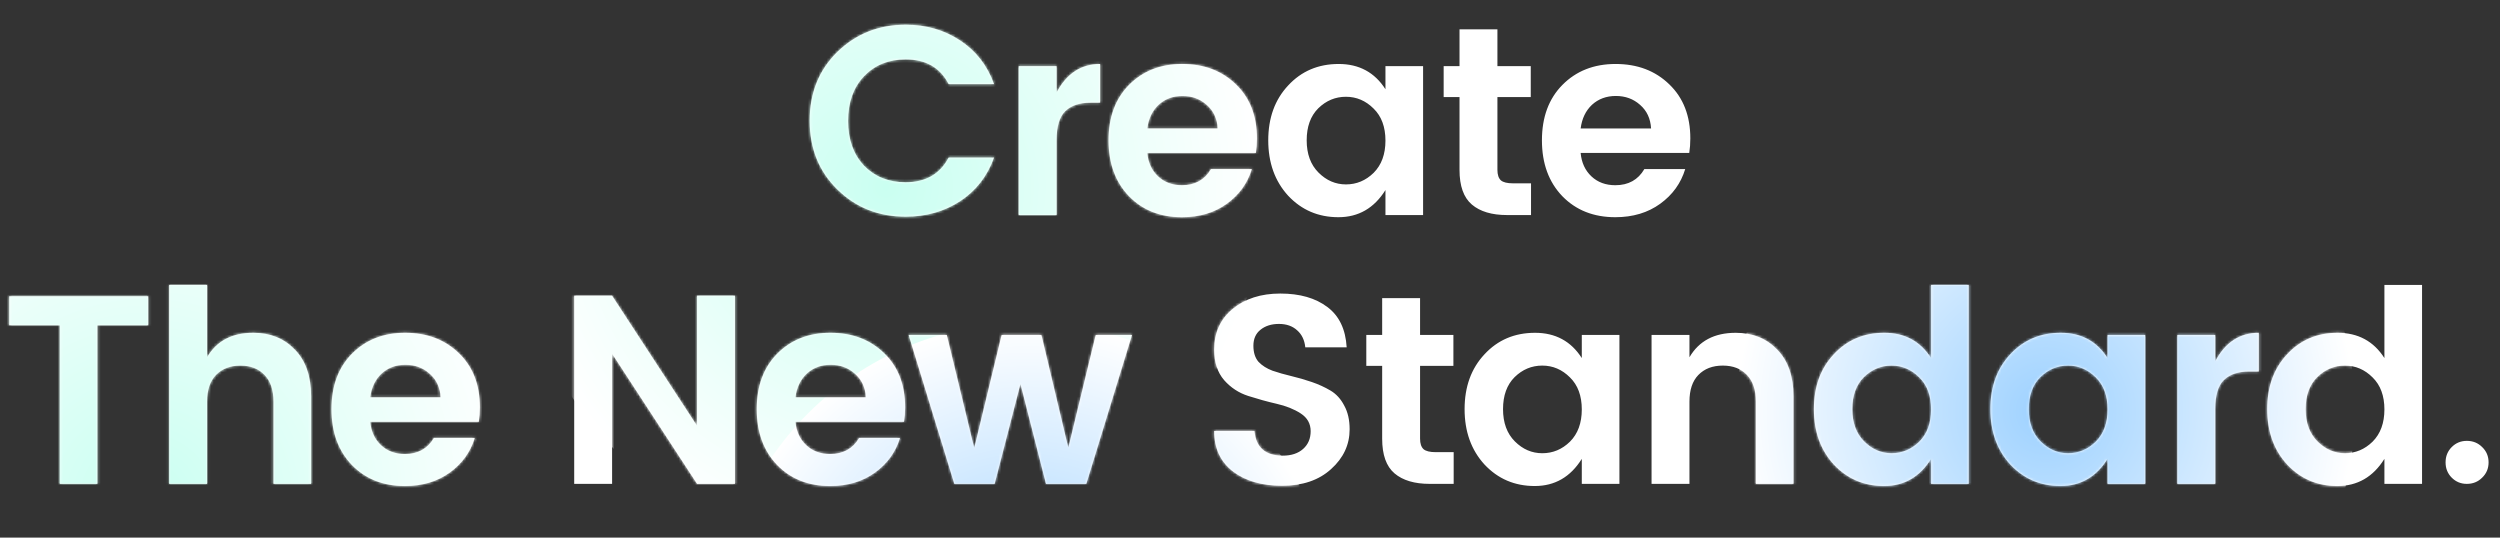 <svg width="930" height="200" viewBox="0 0 930 200" fill="none" xmlns="http://www.w3.org/2000/svg">
<rect x="0" y="0" width="930" height="200" fill="#333333" stroke="none"/>
<path d="M311.498 70.5C304.631 63.767 301.198 55.233 301.198 44.9C301.198 34.567 304.631 26.033 311.498 19.3C318.431 12.567 326.898 9.2 336.898 9.2C344.498 9.2 351.231 11.133 357.098 15C363.031 18.867 367.264 24.3 369.798 31.3H352.898C349.764 25.167 344.431 22.1 336.898 22.1C330.564 22.1 325.398 24.2 321.398 28.4C317.464 32.533 315.498 38.067 315.498 45C315.498 51.867 317.464 57.4 321.398 61.6C325.398 65.733 330.564 67.8 336.898 67.8C344.364 67.8 349.698 64.733 352.898 58.6H369.798C367.264 65.6 363.031 71.033 357.098 74.9C351.231 78.7 344.498 80.6 336.898 80.6C326.831 80.6 318.364 77.233 311.498 70.5ZM393.053 24.6V34.4C396.786 27.333 402.186 23.8 409.253 23.8V38.2H405.753C401.553 38.2 398.386 39.267 396.253 41.4C394.12 43.467 393.053 47.067 393.053 52.2V80H378.953V24.6H393.053ZM439.685 80.8C431.618 80.8 425.052 78.2 419.985 73C414.918 67.733 412.385 60.8 412.385 52.2C412.385 43.6 414.918 36.733 419.985 31.6C425.118 26.4 431.718 23.8 439.785 23.8C447.918 23.8 454.585 26.333 459.785 31.4C464.985 36.4 467.585 43.1 467.585 51.5C467.585 53.433 467.452 55.233 467.185 56.9H426.785C427.118 60.5 428.452 63.4 430.785 65.6C433.118 67.8 436.085 68.9 439.685 68.9C444.552 68.9 448.152 66.9 450.485 62.9H465.685C464.085 68.167 460.985 72.467 456.385 75.8C451.785 79.133 446.218 80.8 439.685 80.8ZM452.985 47.8C452.785 44.133 451.418 41.2 448.885 39C446.418 36.8 443.418 35.7 439.885 35.7C436.352 35.7 433.385 36.8 430.985 39C428.652 41.2 427.252 44.133 426.785 47.8H452.985ZM510.988 64.3C513.921 61.367 515.388 57.367 515.388 52.3C515.388 47.233 513.921 43.267 510.988 40.4C508.054 37.467 504.621 36 500.688 36C496.754 36 493.321 37.433 490.388 40.3C487.521 43.167 486.088 47.133 486.088 52.2C486.088 57.267 487.554 61.267 490.488 64.2C493.421 67.133 496.821 68.6 500.688 68.6C504.621 68.6 508.054 67.167 510.988 64.3ZM479.188 72.8C474.254 67.4 471.788 60.533 471.788 52.2C471.788 43.867 474.254 37.067 479.188 31.8C484.121 26.467 490.388 23.8 497.988 23.8C505.588 23.8 511.388 26.933 515.388 33.2V24.6H529.388V80H515.388V70.7C511.188 77.433 505.354 80.8 497.888 80.8C490.421 80.8 484.188 78.133 479.188 72.8ZM562.84 68.2H569.54V80H560.64C554.973 80 550.607 78.7 547.54 76.1C544.473 73.5 542.94 69.2 542.94 63.2V36.1H537.04V24.6H542.94V10.9H557.04V24.6H569.44V36.1H557.04V63.2C557.04 65 557.473 66.3 558.34 67.1C559.207 67.833 560.707 68.2 562.84 68.2ZM600.9 80.8C592.833 80.8 586.267 78.2 581.2 73C576.133 67.733 573.6 60.8 573.6 52.2C573.6 43.6 576.133 36.733 581.2 31.6C586.333 26.4 592.933 23.8 601 23.8C609.133 23.8 615.8 26.333 621 31.4C626.2 36.4 628.8 43.1 628.8 51.5C628.8 53.433 628.667 55.233 628.4 56.9H588C588.333 60.5 589.667 63.4 592 65.6C594.333 67.8 597.3 68.9 600.9 68.9C605.767 68.9 609.367 66.9 611.7 62.9H626.9C625.3 68.167 622.2 72.467 617.6 75.8C613 79.133 607.433 80.8 600.9 80.8ZM614.2 47.8C614 44.133 612.633 41.2 610.1 39C607.633 36.8 604.633 35.7 601.1 35.7C597.567 35.7 594.6 36.8 592.2 39C589.867 41.2 588.467 44.133 588 47.8H614.2ZM3.435 121V110.2H55.135V121H36.235V180H22.235V121H3.435ZM77.034 106V132.9C80.567 126.833 86.3 123.8 94.234 123.8C100.567 123.8 105.734 125.9 109.734 130.1C113.734 134.233 115.734 140 115.734 147.4V180H101.734V149.4C101.734 145.067 100.634 141.767 98.434 139.5C96.234 137.167 93.234 136 89.434 136C85.634 136 82.6 137.167 80.334 139.5C78.134 141.767 77.034 145.067 77.034 149.4V180H62.934V106H77.034ZM150.619 180.8C142.552 180.8 135.985 178.2 130.919 173C125.852 167.733 123.319 160.8 123.319 152.2C123.319 143.6 125.852 136.733 130.919 131.6C136.052 126.4 142.652 123.8 150.719 123.8C158.852 123.8 165.519 126.333 170.719 131.4C175.919 136.4 178.519 143.1 178.519 151.5C178.519 153.433 178.385 155.233 178.119 156.9H137.719C138.052 160.5 139.385 163.4 141.719 165.6C144.052 167.8 147.019 168.9 150.619 168.9C155.485 168.9 159.085 166.9 161.419 162.9H176.619C175.019 168.167 171.919 172.467 167.319 175.8C162.719 179.133 157.152 180.8 150.619 180.8ZM163.919 147.8C163.719 144.133 162.352 141.2 159.819 139C157.352 136.8 154.352 135.7 150.819 135.7C147.285 135.7 144.319 136.8 141.919 139C139.585 141.2 138.185 144.133 137.719 147.8H163.919ZM259.302 110H273.402V180H259.302L227.702 131.6V180H213.602V110H227.702L259.302 158.4V110ZM308.806 180.8C300.74 180.8 294.173 178.2 289.106 173C284.04 167.733 281.506 160.8 281.506 152.2C281.506 143.6 284.04 136.733 289.106 131.6C294.24 126.4 300.84 123.8 308.906 123.8C317.04 123.8 323.706 126.333 328.906 131.4C334.106 136.4 336.706 143.1 336.706 151.5C336.706 153.433 336.573 155.233 336.306 156.9H295.906C296.24 160.5 297.573 163.4 299.906 165.6C302.24 167.8 305.206 168.9 308.806 168.9C313.673 168.9 317.273 166.9 319.606 162.9H334.806C333.206 168.167 330.106 172.467 325.506 175.8C320.906 179.133 315.34 180.8 308.806 180.8ZM322.106 147.8C321.906 144.133 320.54 141.2 318.006 139C315.54 136.8 312.54 135.7 309.006 135.7C305.473 135.7 302.506 136.8 300.106 139C297.773 141.2 296.373 144.133 295.906 147.8H322.106ZM407.609 124.6H421.109L404.109 180H389.109L379.609 142.8L370.009 180H355.009L338.009 124.6H352.209L362.409 166.7L372.609 124.6H387.409L397.409 166.6L407.609 124.6ZM475.764 120.5C472.964 120.5 470.664 121.233 468.864 122.7C467.131 124.1 466.264 126.067 466.264 128.6C466.264 131.133 466.897 133.133 468.164 134.6C469.497 136 471.231 137.1 473.364 137.9C475.497 138.633 477.831 139.3 480.364 139.9C482.897 140.5 485.431 141.233 487.964 142.1C490.497 142.967 492.831 144.033 494.964 145.3C497.097 146.567 498.797 148.433 500.064 150.9C501.397 153.3 502.064 156.233 502.064 159.7C502.064 165.433 499.764 170.367 495.164 174.5C490.631 178.633 484.564 180.7 476.964 180.7C469.431 180.7 463.331 178.933 458.664 175.4C453.997 171.8 451.664 166.767 451.664 160.3H466.664C467.197 166.433 470.697 169.5 477.164 169.5C480.364 169.5 482.897 168.667 484.764 167C486.631 165.333 487.564 163.133 487.564 160.4C487.564 157.6 486.331 155.4 483.864 153.8C481.397 152.2 478.397 151 474.864 150.2C471.397 149.4 467.897 148.433 464.364 147.3C460.831 146.167 457.831 144.2 455.364 141.4C452.897 138.533 451.664 134.767 451.664 130.1C451.664 123.767 453.964 118.7 458.564 114.9C463.164 111.1 469.064 109.2 476.264 109.2C483.531 109.2 489.364 110.867 493.764 114.2C498.164 117.467 500.564 122.467 500.964 129.2H485.564C485.297 126.533 484.297 124.433 482.564 122.9C480.831 121.3 478.564 120.5 475.764 120.5ZM534.066 168.2H540.766V180H531.866C526.2 180 521.833 178.7 518.766 176.1C515.7 173.5 514.166 169.2 514.166 163.2V136.1H508.266V124.6H514.166V110.9H528.266V124.6H540.666V136.1H528.266V163.2C528.266 165 528.7 166.3 529.566 167.1C530.433 167.833 531.933 168.2 534.066 168.2ZM584.027 164.3C586.96 161.367 588.427 157.367 588.427 152.3C588.427 147.233 586.96 143.267 584.027 140.4C581.093 137.467 577.66 136 573.727 136C569.793 136 566.36 137.433 563.427 140.3C560.56 143.167 559.127 147.133 559.127 152.2C559.127 157.267 560.593 161.267 563.527 164.2C566.46 167.133 569.86 168.6 573.727 168.6C577.66 168.6 581.093 167.167 584.027 164.3ZM552.227 172.8C547.293 167.4 544.827 160.533 544.827 152.2C544.827 143.867 547.293 137.067 552.227 131.8C557.16 126.467 563.427 123.8 571.027 123.8C578.627 123.8 584.427 126.933 588.427 133.2V124.6H602.427V180H588.427V170.7C584.227 177.433 578.393 180.8 570.927 180.8C563.46 180.8 557.227 178.133 552.227 172.8ZM628.479 124.6V132.9C632.012 126.833 637.746 123.8 645.679 123.8C652.012 123.8 657.179 125.9 661.179 130.1C665.179 134.233 667.179 140 667.179 147.4V180H653.179V149.4C653.179 145.067 652.079 141.767 649.879 139.5C647.679 137.167 644.679 136 640.879 136C637.079 136 634.046 137.167 631.779 139.5C629.579 141.767 628.479 145.067 628.479 149.4V180H614.379V124.6H628.479ZM713.964 164.3C716.897 161.367 718.364 157.367 718.364 152.3C718.364 147.233 716.897 143.267 713.964 140.4C711.031 137.467 707.597 136 703.664 136C699.731 136 696.297 137.433 693.364 140.3C690.497 143.167 689.064 147.133 689.064 152.2C689.064 157.267 690.531 161.267 693.464 164.2C696.397 167.133 699.797 168.6 703.664 168.6C707.597 168.6 711.031 167.167 713.964 164.3ZM682.164 172.8C677.231 167.4 674.764 160.533 674.764 152.2C674.764 143.867 677.231 137.067 682.164 131.8C687.097 126.467 693.364 123.8 700.964 123.8C708.564 123.8 714.364 126.933 718.364 133.2V106H732.364V180H718.364V170.7C714.164 177.433 708.331 180.8 700.864 180.8C693.397 180.8 687.164 178.133 682.164 172.8ZM779.616 164.3C782.55 161.367 784.016 157.367 784.016 152.3C784.016 147.233 782.55 143.267 779.616 140.4C776.683 137.467 773.25 136 769.316 136C765.383 136 761.95 137.433 759.016 140.3C756.15 143.167 754.716 147.133 754.716 152.2C754.716 157.267 756.183 161.267 759.116 164.2C762.05 167.133 765.45 168.6 769.316 168.6C773.25 168.6 776.683 167.167 779.616 164.3ZM747.816 172.8C742.883 167.4 740.416 160.533 740.416 152.2C740.416 143.867 742.883 137.067 747.816 131.8C752.75 126.467 759.016 123.8 766.616 123.8C774.216 123.8 780.016 126.933 784.016 133.2V124.6H798.016V180H784.016V170.7C779.816 177.433 773.983 180.8 766.516 180.8C759.05 180.8 752.816 178.133 747.816 172.8ZM824.069 124.6V134.4C827.802 127.333 833.202 123.8 840.269 123.8V138.2H836.769C832.569 138.2 829.402 139.267 827.269 141.4C825.135 143.467 824.069 147.067 824.069 152.2V180H809.969V124.6H824.069ZM882.601 164.3C885.534 161.367 887.001 157.367 887.001 152.3C887.001 147.233 885.534 143.267 882.601 140.4C879.667 137.467 876.234 136 872.301 136C868.367 136 864.934 137.433 862.001 140.3C859.134 143.167 857.701 147.133 857.701 152.2C857.701 157.267 859.167 161.267 862.101 164.2C865.034 167.133 868.434 168.6 872.301 168.6C876.234 168.6 879.667 167.167 882.601 164.3ZM850.801 172.8C845.867 167.4 843.401 160.533 843.401 152.2C843.401 143.867 845.867 137.067 850.801 131.8C855.734 126.467 862.001 123.8 869.601 123.8C877.201 123.8 883.001 126.933 887.001 133.2V106H901.001V180H887.001V170.7C882.801 177.433 876.967 180.8 869.501 180.8C862.034 180.8 855.801 178.133 850.801 172.8ZM925.753 172C925.753 174.267 924.953 176.167 923.353 177.7C921.82 179.233 919.92 180 917.653 180C915.453 180 913.586 179.233 912.053 177.7C910.52 176.167 909.753 174.267 909.753 172C909.753 169.733 910.52 167.833 912.053 166.3C913.586 164.767 915.453 164 917.653 164C919.92 164 921.82 164.767 923.353 166.3C924.953 167.833 925.753 169.733 925.753 172Z" fill="white"/>
<mask id="mask0_468_5098" style="mask-type:alpha" maskUnits="userSpaceOnUse" x="3" y="9" width="923" height="172">
<path d="M311.498 70.5C304.631 63.767 301.198 55.233 301.198 44.9C301.198 34.567 304.631 26.033 311.498 19.3C318.431 12.567 326.898 9.2 336.898 9.2C344.498 9.2 351.231 11.133 357.098 15C363.031 18.867 367.264 24.3 369.798 31.3H352.898C349.764 25.167 344.431 22.1 336.898 22.1C330.564 22.1 325.398 24.2 321.398 28.4C317.464 32.533 315.498 38.067 315.498 45C315.498 51.867 317.464 57.4 321.398 61.6C325.398 65.733 330.564 67.8 336.898 67.8C344.364 67.8 349.698 64.733 352.898 58.6H369.798C367.264 65.6 363.031 71.033 357.098 74.9C351.231 78.7 344.498 80.6 336.898 80.6C326.831 80.6 318.364 77.233 311.498 70.5ZM393.053 24.6V34.4C396.786 27.333 402.186 23.8 409.253 23.8V38.2H405.753C401.553 38.2 398.386 39.267 396.253 41.4C394.12 43.467 393.053 47.067 393.053 52.2V80H378.953V24.6H393.053ZM439.685 80.8C431.618 80.8 425.052 78.2 419.985 73C414.918 67.733 412.385 60.8 412.385 52.2C412.385 43.6 414.918 36.733 419.985 31.6C425.118 26.4 431.718 23.8 439.785 23.8C447.918 23.8 454.585 26.333 459.785 31.4C464.985 36.4 467.585 43.1 467.585 51.5C467.585 53.433 467.452 55.233 467.185 56.9H426.785C427.118 60.5 428.452 63.4 430.785 65.6C433.118 67.8 436.085 68.9 439.685 68.9C444.552 68.9 448.152 66.9 450.485 62.9H465.685C464.085 68.167 460.985 72.467 456.385 75.8C451.785 79.133 446.218 80.8 439.685 80.8ZM452.985 47.8C452.785 44.133 451.418 41.2 448.885 39C446.418 36.8 443.418 35.7 439.885 35.7C436.352 35.7 433.385 36.8 430.985 39C428.652 41.2 427.252 44.133 426.785 47.8H452.985ZM510.988 64.3C513.921 61.367 515.388 57.367 515.388 52.3C515.388 47.233 513.921 43.267 510.988 40.4C508.054 37.467 504.621 36 500.688 36C496.754 36 493.321 37.433 490.388 40.3C487.521 43.167 486.088 47.133 486.088 52.2C486.088 57.267 487.554 61.267 490.488 64.2C493.421 67.133 496.821 68.6 500.688 68.6C504.621 68.6 508.054 67.167 510.988 64.3ZM479.188 72.8C474.254 67.4 471.788 60.533 471.788 52.2C471.788 43.867 474.254 37.067 479.188 31.8C484.121 26.467 490.388 23.8 497.988 23.8C505.588 23.8 511.388 26.933 515.388 33.2V24.6H529.388V80H515.388V70.7C511.188 77.433 505.354 80.8 497.888 80.8C490.421 80.8 484.188 78.133 479.188 72.8ZM562.84 68.2H569.54V80H560.64C554.973 80 550.607 78.7 547.54 76.1C544.473 73.5 542.94 69.2 542.94 63.2V36.1H537.04V24.6H542.94V10.9H557.04V24.6H569.44V36.1H557.04V63.2C557.04 65 557.473 66.3 558.34 67.1C559.207 67.833 560.707 68.2 562.84 68.2ZM600.9 80.8C592.833 80.8 586.267 78.2 581.2 73C576.133 67.733 573.6 60.8 573.6 52.2C573.6 43.6 576.133 36.733 581.2 31.6C586.333 26.4 592.933 23.8 601 23.8C609.133 23.8 615.8 26.333 621 31.4C626.2 36.4 628.8 43.1 628.8 51.5C628.8 53.433 628.667 55.233 628.4 56.9H588C588.333 60.5 589.667 63.4 592 65.6C594.333 67.8 597.3 68.9 600.9 68.9C605.767 68.9 609.367 66.9 611.7 62.9H626.9C625.3 68.167 622.2 72.467 617.6 75.8C613 79.133 607.433 80.8 600.9 80.8ZM614.2 47.8C614 44.133 612.633 41.2 610.1 39C607.633 36.8 604.633 35.7 601.1 35.7C597.567 35.7 594.6 36.8 592.2 39C589.867 41.2 588.467 44.133 588 47.8H614.2ZM3.435 121V110.2H55.135V121H36.235V180H22.235V121H3.435ZM77.034 106V132.9C80.567 126.833 86.3 123.8 94.234 123.8C100.567 123.8 105.734 125.9 109.734 130.1C113.734 134.233 115.734 140 115.734 147.4V180H101.734V149.4C101.734 145.067 100.634 141.767 98.434 139.5C96.234 137.167 93.234 136 89.434 136C85.634 136 82.6 137.167 80.334 139.5C78.134 141.767 77.034 145.067 77.034 149.4V180H62.934V106H77.034ZM150.619 180.8C142.552 180.8 135.985 178.2 130.919 173C125.852 167.733 123.319 160.8 123.319 152.2C123.319 143.6 125.852 136.733 130.919 131.6C136.052 126.4 142.652 123.8 150.719 123.8C158.852 123.8 165.519 126.333 170.719 131.4C175.919 136.4 178.519 143.1 178.519 151.5C178.519 153.433 178.385 155.233 178.119 156.9H137.719C138.052 160.5 139.385 163.4 141.719 165.6C144.052 167.8 147.019 168.9 150.619 168.9C155.485 168.9 159.085 166.9 161.419 162.9H176.619C175.019 168.167 171.919 172.467 167.319 175.8C162.719 179.133 157.152 180.8 150.619 180.8ZM163.919 147.8C163.719 144.133 162.352 141.2 159.819 139C157.352 136.8 154.352 135.7 150.819 135.7C147.285 135.7 144.319 136.8 141.919 139C139.585 141.2 138.185 144.133 137.719 147.8H163.919ZM259.302 110H273.402V180H259.302L227.702 131.6V180H213.602V110H227.702L259.302 158.4V110ZM308.806 180.8C300.74 180.8 294.173 178.2 289.106 173C284.04 167.733 281.506 160.8 281.506 152.2C281.506 143.6 284.04 136.733 289.106 131.6C294.24 126.4 300.84 123.8 308.906 123.8C317.04 123.8 323.706 126.333 328.906 131.4C334.106 136.4 336.706 143.1 336.706 151.5C336.706 153.433 336.573 155.233 336.306 156.9H295.906C296.24 160.5 297.573 163.4 299.906 165.6C302.24 167.8 305.206 168.9 308.806 168.9C313.673 168.9 317.273 166.9 319.606 162.9H334.806C333.206 168.167 330.106 172.467 325.506 175.8C320.906 179.133 315.34 180.8 308.806 180.8ZM322.106 147.8C321.906 144.133 320.54 141.2 318.006 139C315.54 136.8 312.54 135.7 309.006 135.7C305.473 135.7 302.506 136.8 300.106 139C297.773 141.2 296.373 144.133 295.906 147.8H322.106ZM407.609 124.6H421.109L404.109 180H389.109L379.609 142.8L370.009 180H355.009L338.009 124.6H352.209L362.409 166.7L372.609 124.6H387.409L397.409 166.6L407.609 124.6ZM475.764 120.5C472.964 120.5 470.664 121.233 468.864 122.7C467.131 124.1 466.264 126.067 466.264 128.6C466.264 131.133 466.897 133.133 468.164 134.6C469.497 136 471.231 137.1 473.364 137.9C475.497 138.633 477.831 139.3 480.364 139.9C482.897 140.5 485.431 141.233 487.964 142.1C490.497 142.967 492.831 144.033 494.964 145.3C497.097 146.567 498.797 148.433 500.064 150.9C501.397 153.3 502.064 156.233 502.064 159.7C502.064 165.433 499.764 170.367 495.164 174.5C490.631 178.633 484.564 180.7 476.964 180.7C469.431 180.7 463.331 178.933 458.664 175.4C453.997 171.8 451.664 166.767 451.664 160.3H466.664C467.197 166.433 470.697 169.5 477.164 169.5C480.364 169.5 482.897 168.667 484.764 167C486.631 165.333 487.564 163.133 487.564 160.4C487.564 157.6 486.331 155.4 483.864 153.8C481.397 152.2 478.397 151 474.864 150.2C471.397 149.4 467.897 148.433 464.364 147.3C460.831 146.167 457.831 144.2 455.364 141.4C452.897 138.533 451.664 134.767 451.664 130.1C451.664 123.767 453.964 118.7 458.564 114.9C463.164 111.1 469.064 109.2 476.264 109.2C483.531 109.2 489.364 110.867 493.764 114.2C498.164 117.467 500.564 122.467 500.964 129.2H485.564C485.297 126.533 484.297 124.433 482.564 122.9C480.831 121.3 478.564 120.5 475.764 120.5ZM534.066 168.2H540.766V180H531.866C526.2 180 521.833 178.7 518.766 176.1C515.7 173.5 514.166 169.2 514.166 163.2V136.1H508.266V124.6H514.166V110.9H528.266V124.6H540.666V136.1H528.266V163.2C528.266 165 528.7 166.3 529.566 167.1C530.433 167.833 531.933 168.2 534.066 168.2ZM584.027 164.3C586.96 161.367 588.427 157.367 588.427 152.3C588.427 147.233 586.96 143.267 584.027 140.4C581.093 137.467 577.66 136 573.727 136C569.793 136 566.36 137.433 563.427 140.3C560.56 143.167 559.127 147.133 559.127 152.2C559.127 157.267 560.593 161.267 563.527 164.2C566.46 167.133 569.86 168.6 573.727 168.6C577.66 168.6 581.093 167.167 584.027 164.3ZM552.227 172.8C547.293 167.4 544.827 160.533 544.827 152.2C544.827 143.867 547.293 137.067 552.227 131.8C557.16 126.467 563.427 123.8 571.027 123.8C578.627 123.8 584.427 126.933 588.427 133.2V124.6H602.427V180H588.427V170.7C584.227 177.433 578.393 180.8 570.927 180.8C563.46 180.8 557.227 178.133 552.227 172.8ZM628.479 124.6V132.9C632.012 126.833 637.746 123.8 645.679 123.8C652.012 123.8 657.179 125.9 661.179 130.1C665.179 134.233 667.179 140 667.179 147.4V180H653.179V149.4C653.179 145.067 652.079 141.767 649.879 139.5C647.679 137.167 644.679 136 640.879 136C637.079 136 634.046 137.167 631.779 139.5C629.579 141.767 628.479 145.067 628.479 149.4V180H614.379V124.6H628.479ZM713.964 164.3C716.897 161.367 718.364 157.367 718.364 152.3C718.364 147.233 716.897 143.267 713.964 140.4C711.031 137.467 707.597 136 703.664 136C699.731 136 696.297 137.433 693.364 140.3C690.497 143.167 689.064 147.133 689.064 152.2C689.064 157.267 690.531 161.267 693.464 164.2C696.397 167.133 699.797 168.6 703.664 168.6C707.597 168.6 711.031 167.167 713.964 164.3ZM682.164 172.8C677.231 167.4 674.764 160.533 674.764 152.2C674.764 143.867 677.231 137.067 682.164 131.8C687.097 126.467 693.364 123.8 700.964 123.8C708.564 123.8 714.364 126.933 718.364 133.2V106H732.364V180H718.364V170.7C714.164 177.433 708.331 180.8 700.864 180.8C693.397 180.8 687.164 178.133 682.164 172.8ZM779.616 164.3C782.55 161.367 784.016 157.367 784.016 152.3C784.016 147.233 782.55 143.267 779.616 140.4C776.683 137.467 773.25 136 769.316 136C765.383 136 761.95 137.433 759.016 140.3C756.15 143.167 754.716 147.133 754.716 152.2C754.716 157.267 756.183 161.267 759.116 164.2C762.05 167.133 765.45 168.6 769.316 168.6C773.25 168.6 776.683 167.167 779.616 164.3ZM747.816 172.8C742.883 167.4 740.416 160.533 740.416 152.2C740.416 143.867 742.883 137.067 747.816 131.8C752.75 126.467 759.016 123.8 766.616 123.8C774.216 123.8 780.016 126.933 784.016 133.2V124.6H798.016V180H784.016V170.7C779.816 177.433 773.983 180.8 766.516 180.8C759.05 180.8 752.816 178.133 747.816 172.8ZM824.069 124.6V134.4C827.802 127.333 833.202 123.8 840.269 123.8V138.2H836.769C832.569 138.2 829.402 139.267 827.269 141.4C825.135 143.467 824.069 147.067 824.069 152.2V180H809.969V124.6H824.069ZM882.601 164.3C885.534 161.367 887.001 157.367 887.001 152.3C887.001 147.233 885.534 143.267 882.601 140.4C879.667 137.467 876.234 136 872.301 136C868.367 136 864.934 137.433 862.001 140.3C859.134 143.167 857.701 147.133 857.701 152.2C857.701 157.267 859.167 161.267 862.101 164.2C865.034 167.133 868.434 168.6 872.301 168.6C876.234 168.6 879.667 167.167 882.601 164.3ZM850.801 172.8C845.867 167.4 843.401 160.533 843.401 152.2C843.401 143.867 845.867 137.067 850.801 131.8C855.734 126.467 862.001 123.8 869.601 123.8C877.201 123.8 883.001 126.933 887.001 133.2V106H901.001V180H887.001V170.7C882.801 177.433 876.967 180.8 869.501 180.8C862.034 180.8 855.801 178.133 850.801 172.8ZM925.753 172C925.753 174.267 924.953 176.167 923.353 177.7C921.82 179.233 919.92 180 917.653 180C915.453 180 913.586 179.233 912.053 177.7C910.52 176.167 909.753 174.267 909.753 172C909.753 169.733 910.52 167.833 912.053 166.3C913.586 164.767 915.453 164 917.653 164C919.92 164 921.82 164.767 923.353 166.3C924.953 167.833 925.753 169.733 925.753 172Z" fill="white"/>
</mask>
<g mask="url(#mask0_468_5098)">
<circle cx="329.5" cy="69.5" r="140.5" fill="url(#paint0_radial_468_5098)"/>
<circle cx="54.5" cy="186.5" r="140.5" fill="url(#paint1_radial_468_5098)"/>
<g style="mix-blend-mode:multiply">
<circle cx="382" cy="235" r="115" fill="url(#paint2_radial_468_5098)"/>
</g>
<g style="mix-blend-mode:multiply">
<circle cx="761" cy="153" r="115" fill="url(#paint3_radial_468_5098)"/>
</g>
</g>
<defs>
<radialGradient id="paint0_radial_468_5098" cx="0" cy="0" r="1" gradientUnits="userSpaceOnUse" gradientTransform="translate(329.5 69.5) rotate(90) scale(140.5)">
<stop stop-color="#CAFFF1"/>
<stop offset="1" stop-color="white"/>
</radialGradient>
<radialGradient id="paint1_radial_468_5098" cx="0" cy="0" r="1" gradientUnits="userSpaceOnUse" gradientTransform="translate(54.5 186.5) rotate(90) scale(140.5)">
<stop stop-color="#CAFFF1"/>
<stop offset="1" stop-color="white"/>
</radialGradient>
<radialGradient id="paint2_radial_468_5098" cx="0" cy="0" r="1" gradientUnits="userSpaceOnUse" gradientTransform="translate(382 235) rotate(90) scale(115)">
<stop stop-color="#9DD1FF"/>
<stop offset="1" stop-color="white"/>
</radialGradient>
<radialGradient id="paint3_radial_468_5098" cx="0" cy="0" r="1" gradientUnits="userSpaceOnUse" gradientTransform="translate(761 153) rotate(90) scale(115)">
<stop stop-color="#9DD1FF"/>
<stop offset="1" stop-color="white"/>
</radialGradient>
</defs>
</svg>
